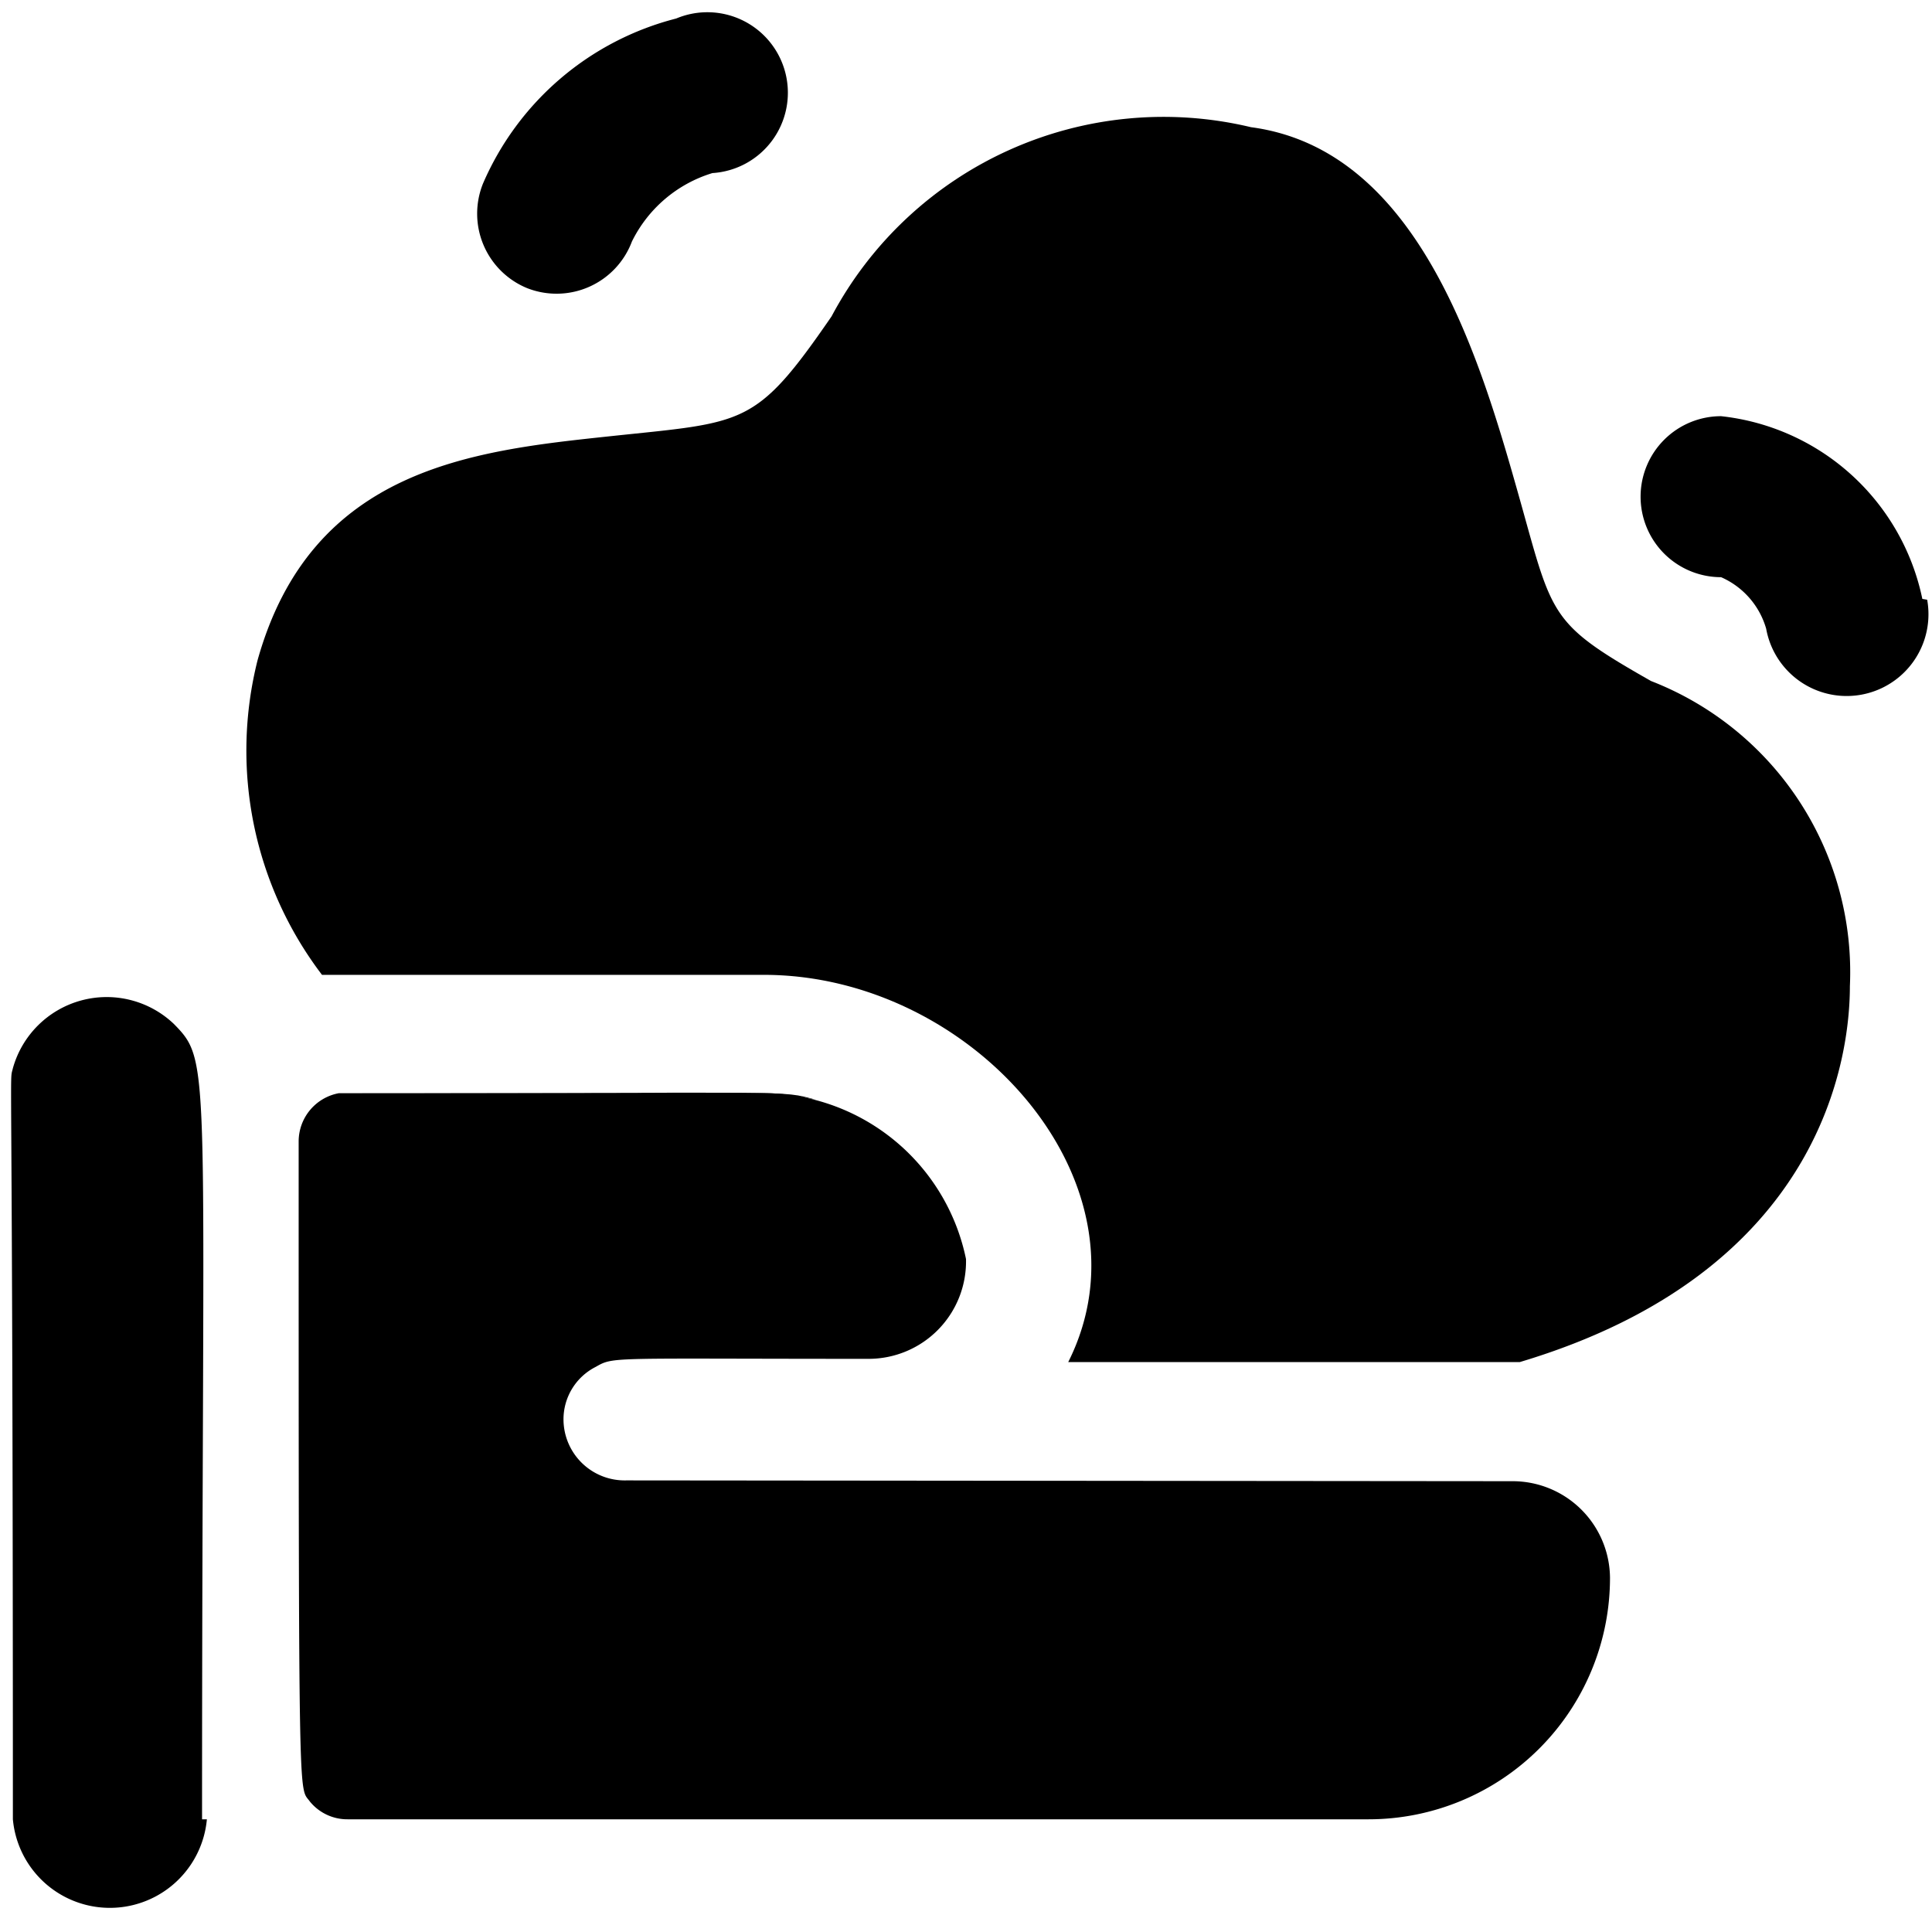 <svg xmlns="http://www.w3.org/2000/svg" viewBox="0 0 24 24"><g><path d="M12 15.71a0.77 0.77 0 0 1 0 0.15 0.77 0.77 0 0 0 0 -0.15Z" fill="#000000" stroke-width="1"></path><path d="M11.92 16.15a0.75 0.75 0 0 1 -0.06 0.13 0.75 0.75 0 0 0 0.06 -0.13Z" fill="#000000" stroke-width="1"></path><path d="m10.5 13.79 0.18 0.08Z" fill="#000000" stroke-width="1"></path><path d="m10.13 13.66 0.37 0.13Z" fill="#000000" stroke-width="1"></path><path d="m10.68 13.87 0.17 0.1Z" fill="#000000" stroke-width="1"></path><path d="m10.85 14 0.16 0.1Z" fill="#000000" stroke-width="1"></path><path d="M20.51 8.46c-1.25 -0.71 -1.22 -0.79 -1.62 -2.22 -0.49 -1.74 -1.24 -4.38 -3.35 -4.66a4.67 4.67 0 0 0 -5.21 2.35c-0.95 1.38 -1.07 1.31 -2.76 1.49s-3.7 0.39 -4.37 2.78a4.6 4.6 0 0 0 0.8 3.91l5.49 0c2.6 0 4.89 2.6 3.78 4.81h5.61c3.78 -1.13 4.1 -3.81 4.1 -4.67a3.88 3.88 0 0 0 -2.47 -3.79Z" fill="#000000" stroke-width="1"></path><path d="M4.32 13.58c5.61 0 5.36 0 5.81 0.08 -0.45 -0.12 -0.14 -0.08 -5.81 -0.08Z" fill="#000000" stroke-width="1"></path><path d="M6.55 3.58A1 1 0 0 0 7.85 3a1.65 1.65 0 0 1 1 -0.85A1 1 0 1 0 8.4 0.23 3.58 3.58 0 0 0 6 2.28a1 1 0 0 0 0.55 1.3Z" fill="#000000" stroke-width="1"></path><path d="M23.88 7.44a2.87 2.87 0 0 0 -2.5 -2.27 1 1 0 0 0 -1 1 1 1 0 0 0 1 1 1 1 0 0 1 0.56 0.64 1 1 0 0 0 2 -0.36Z" fill="#000000" stroke-width="1"></path><path d="M7.78 18.39a0.76 0.76 0 0 1 -0.78 -0.75 0.73 0.73 0 0 1 0.4 -0.66c0.23 -0.13 0.15 -0.1 3.39 -0.1A1.21 1.21 0 0 0 12 15.64a2.58 2.58 0 0 0 -2.57 -2.06H4.21a0.61 0.61 0 0 0 -0.5 0.6c0 8.5 0 8 0.14 8.2a0.6 0.6 0 0 0 0.47 0.22H17a3 3 0 0 0 3 -3 1.21 1.21 0 0 0 -1.21 -1.2Z" fill="#000000" stroke-width="1"></path><path d="M2.51 22.6c0 -9.45 0.13 -9.39 -0.35 -9.88a1.21 1.21 0 0 0 -2 0.55c-0.05 0.22 0 -0.56 0 9.33a1.21 1.21 0 0 0 2.41 0Z" fill="#000000" stroke-width="1"></path></g></svg>
